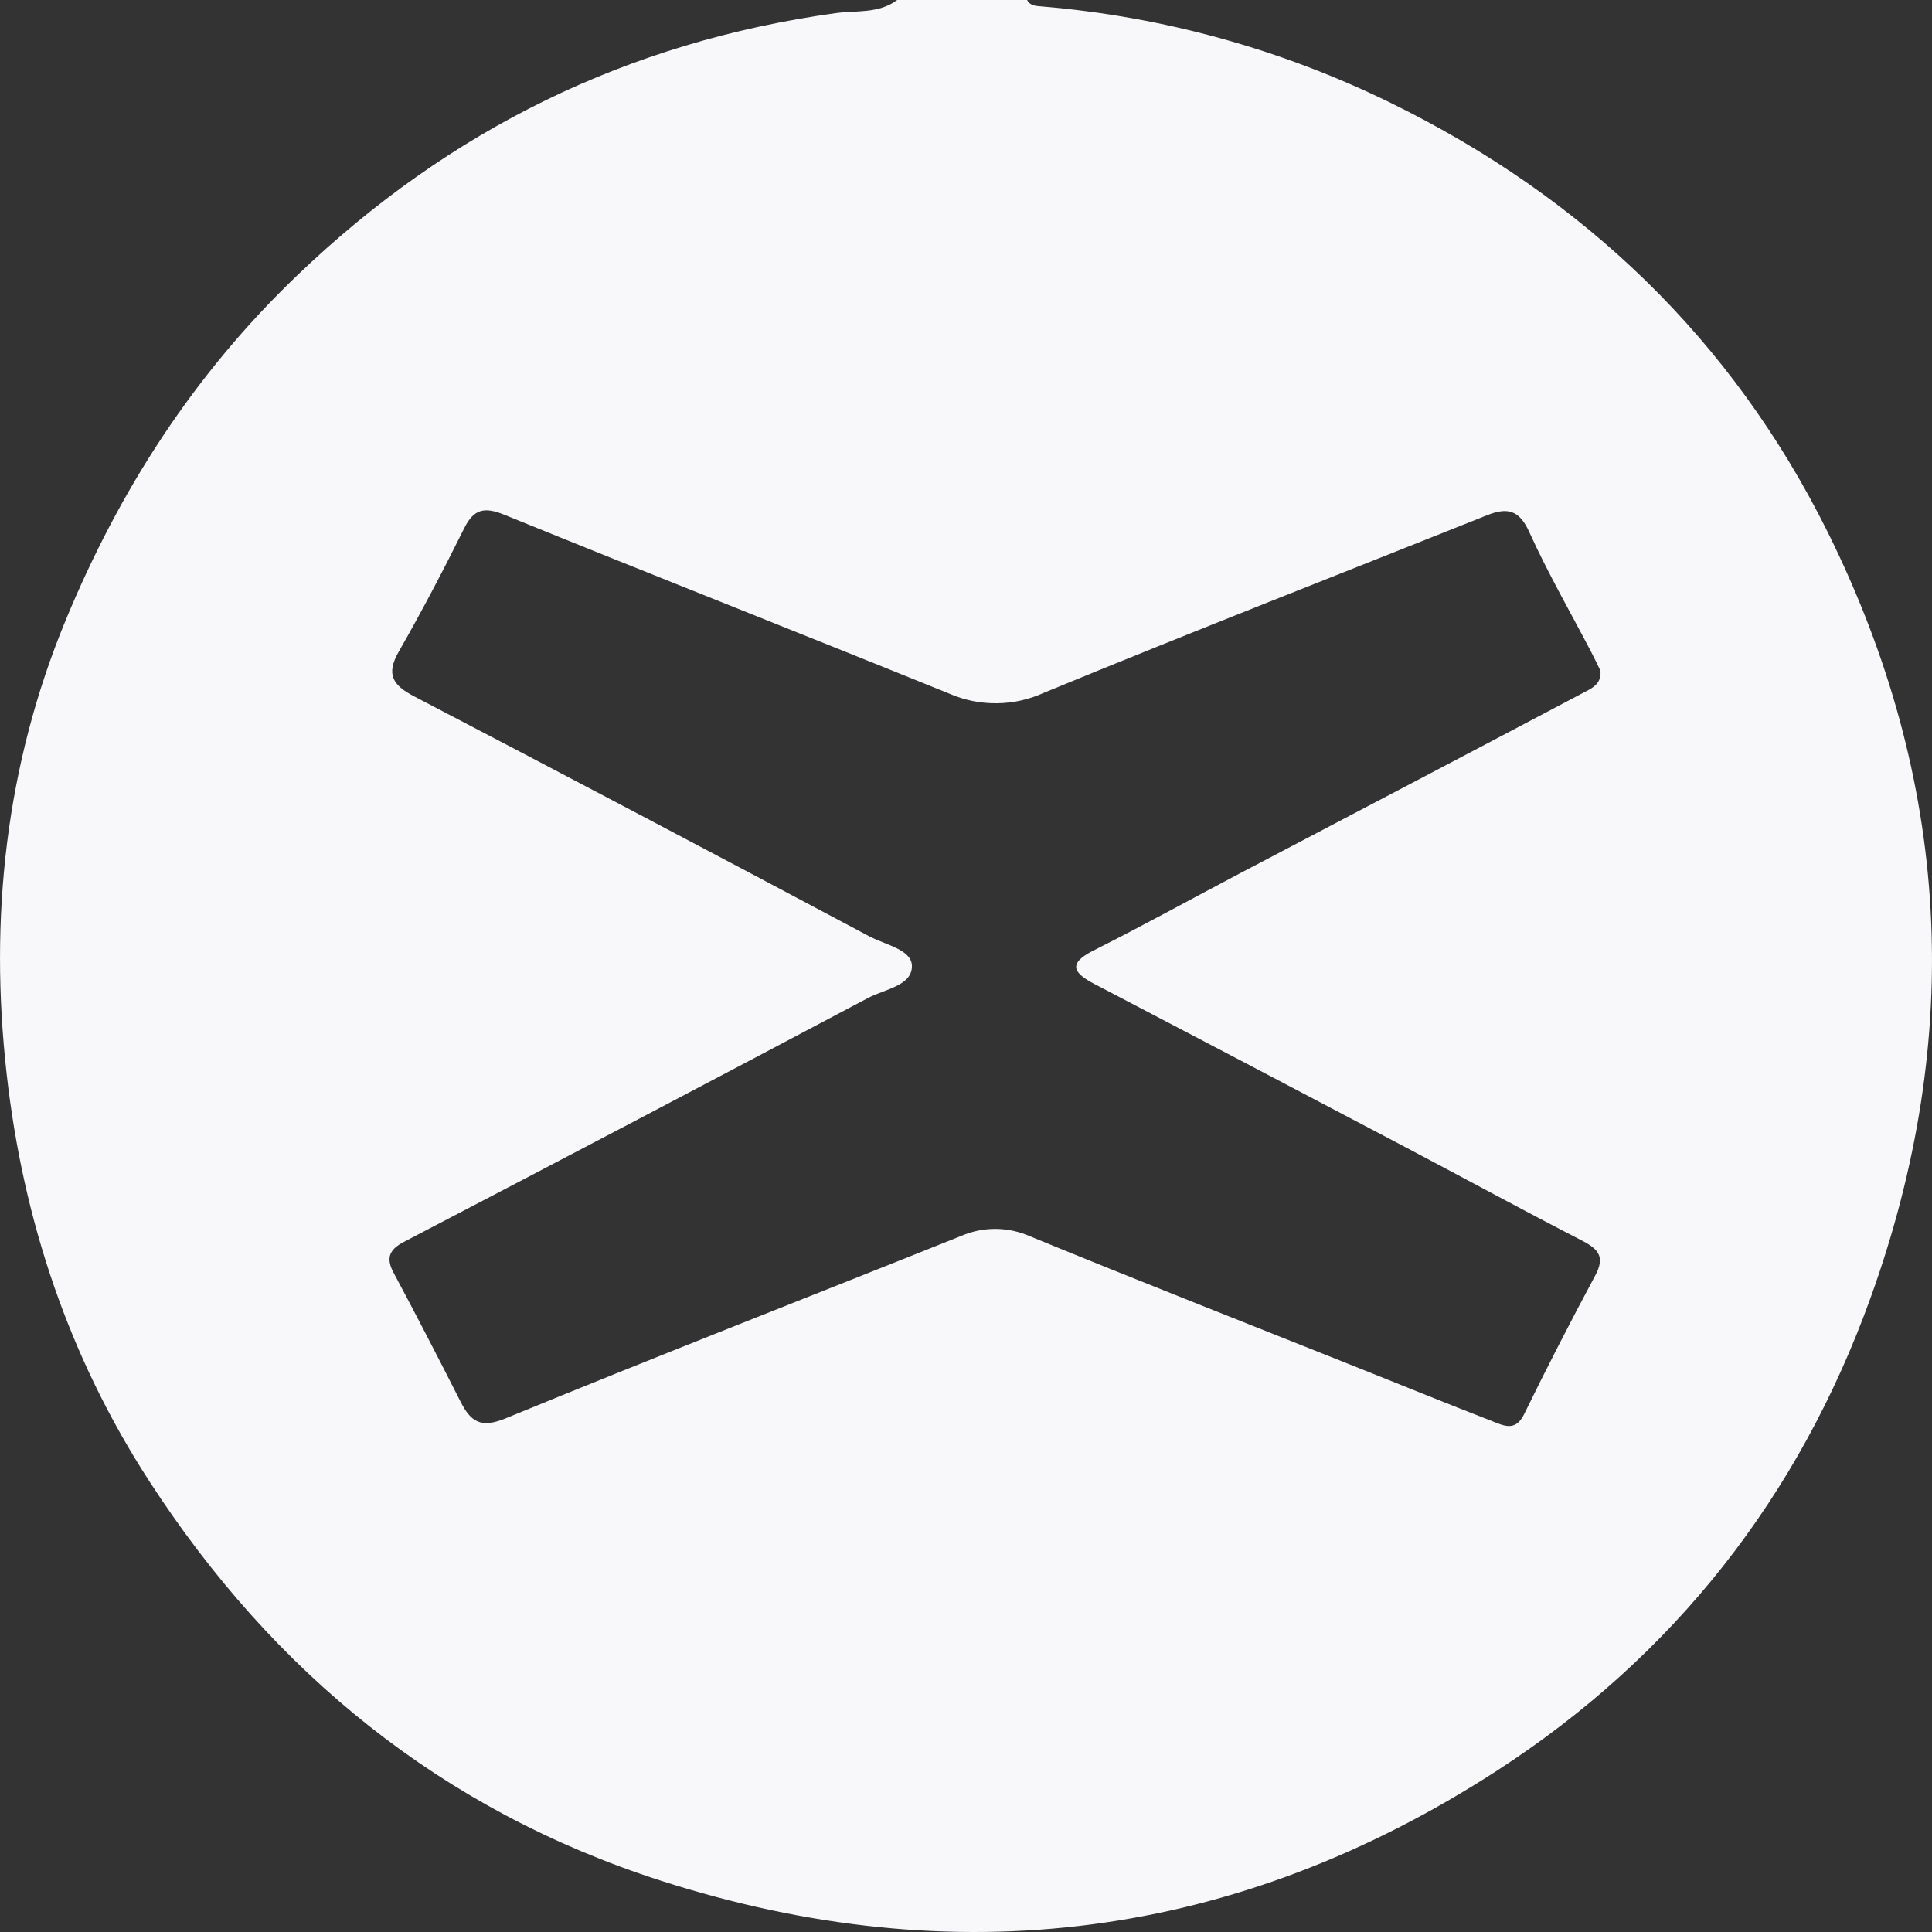<svg width="24" height="24" viewBox="0 0 24 24" fill="none" xmlns="http://www.w3.org/2000/svg">
<rect x="0" y="0" width="24" height="24" fill="#333333" stroke="none"/>
<path d="M11.145 0H12.759C12.798 0.074 12.871 0.074 12.941 0.08C14.448 0.206 15.918 0.612 17.276 1.278C19.678 2.455 21.514 4.218 22.701 6.603C24.233 9.687 24.407 12.871 23.238 16.119C22.346 18.596 20.794 20.573 18.594 21.997C15.362 24.089 11.87 24.54 8.204 23.361C5.494 22.489 3.399 20.782 1.856 18.402C0.857 16.862 0.288 15.164 0.083 13.344C-0.136 11.403 0.07 9.51 0.816 7.704C1.483 6.091 2.409 4.649 3.694 3.419C5.587 1.605 7.797 0.522 10.381 0.163C10.638 0.128 10.916 0.172 11.145 0ZM19.881 8.332C19.848 8.264 19.812 8.187 19.773 8.112C19.513 7.613 19.23 7.123 18.998 6.611C18.872 6.33 18.722 6.301 18.471 6.401C16.638 7.134 14.802 7.85 12.975 8.603C12.79 8.688 12.59 8.734 12.387 8.736C12.184 8.739 11.982 8.699 11.796 8.618C9.954 7.871 8.105 7.143 6.264 6.394C6.018 6.294 5.885 6.321 5.765 6.565C5.509 7.081 5.24 7.594 4.954 8.094C4.791 8.378 4.88 8.512 5.144 8.65C7.033 9.636 8.918 10.63 10.8 11.632C10.994 11.735 11.324 11.796 11.328 11.996C11.335 12.244 10.991 12.288 10.789 12.394C8.881 13.405 6.97 14.409 5.054 15.408C4.884 15.493 4.771 15.584 4.884 15.8C5.17 16.335 5.448 16.873 5.722 17.414C5.849 17.662 5.972 17.747 6.282 17.619C8.159 16.847 10.057 16.108 11.943 15.352C12.078 15.294 12.224 15.265 12.37 15.266C12.517 15.267 12.662 15.299 12.796 15.358C14.128 15.905 15.468 16.431 16.806 16.965C17.383 17.195 17.958 17.43 18.538 17.655C18.675 17.708 18.823 17.788 18.93 17.574C19.214 16.993 19.51 16.416 19.817 15.844C19.935 15.623 19.868 15.525 19.665 15.418C18.887 15.017 18.117 14.597 17.342 14.189C16.094 13.531 14.845 12.876 13.593 12.222C13.345 12.092 13.252 11.975 13.581 11.809C14.198 11.499 14.803 11.165 15.414 10.843C16.826 10.101 18.239 9.362 19.649 8.616C19.757 8.557 19.898 8.508 19.881 8.332Z" fill="#F8F7F9"/>
</svg>
